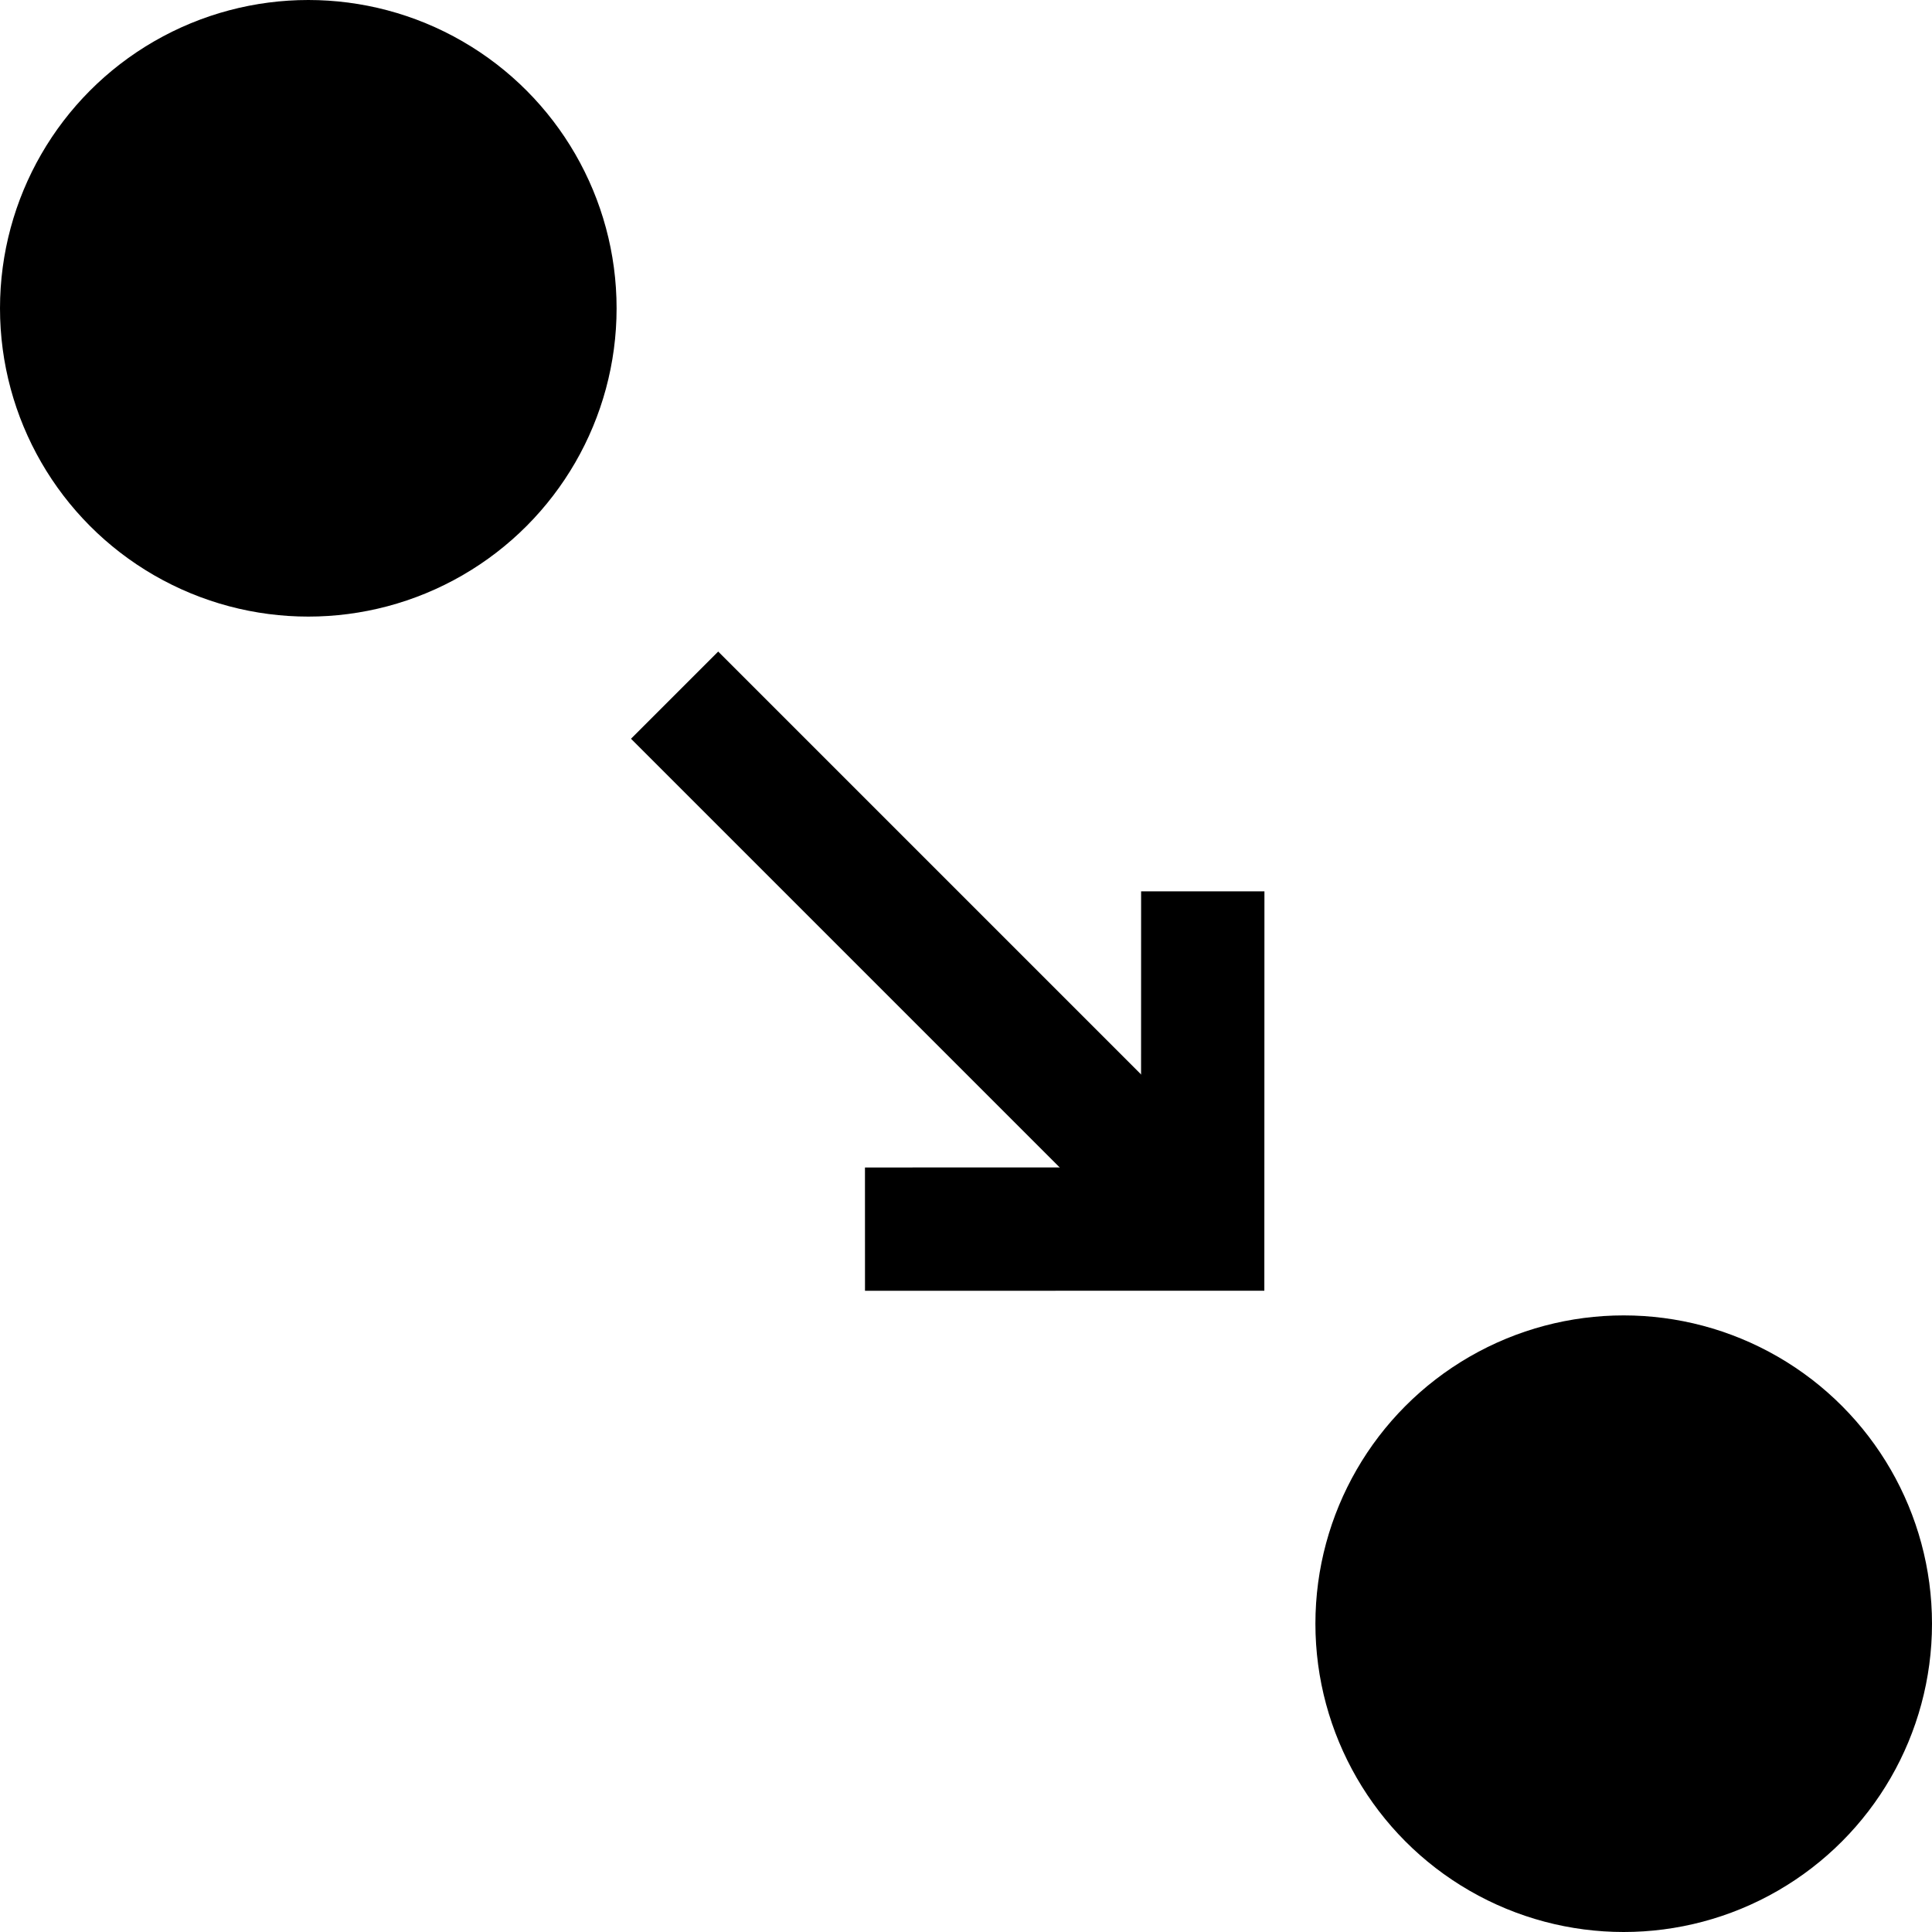 <svg width="94" height="94" viewBox="0 0 94 94" fill="none" xmlns="http://www.w3.org/2000/svg">
<circle cx="15" cy="15" r="15" fill="black"/>
<circle cx="79" cy="79" r="15" fill="black"/>
<path d="M32.822 33.822L56.454 57.454" stroke="black" stroke-width="6"/>
<path d="M58.52 43.368L58.516 59.799L42.085 59.803" stroke="black" stroke-width="6"/>
</svg>
